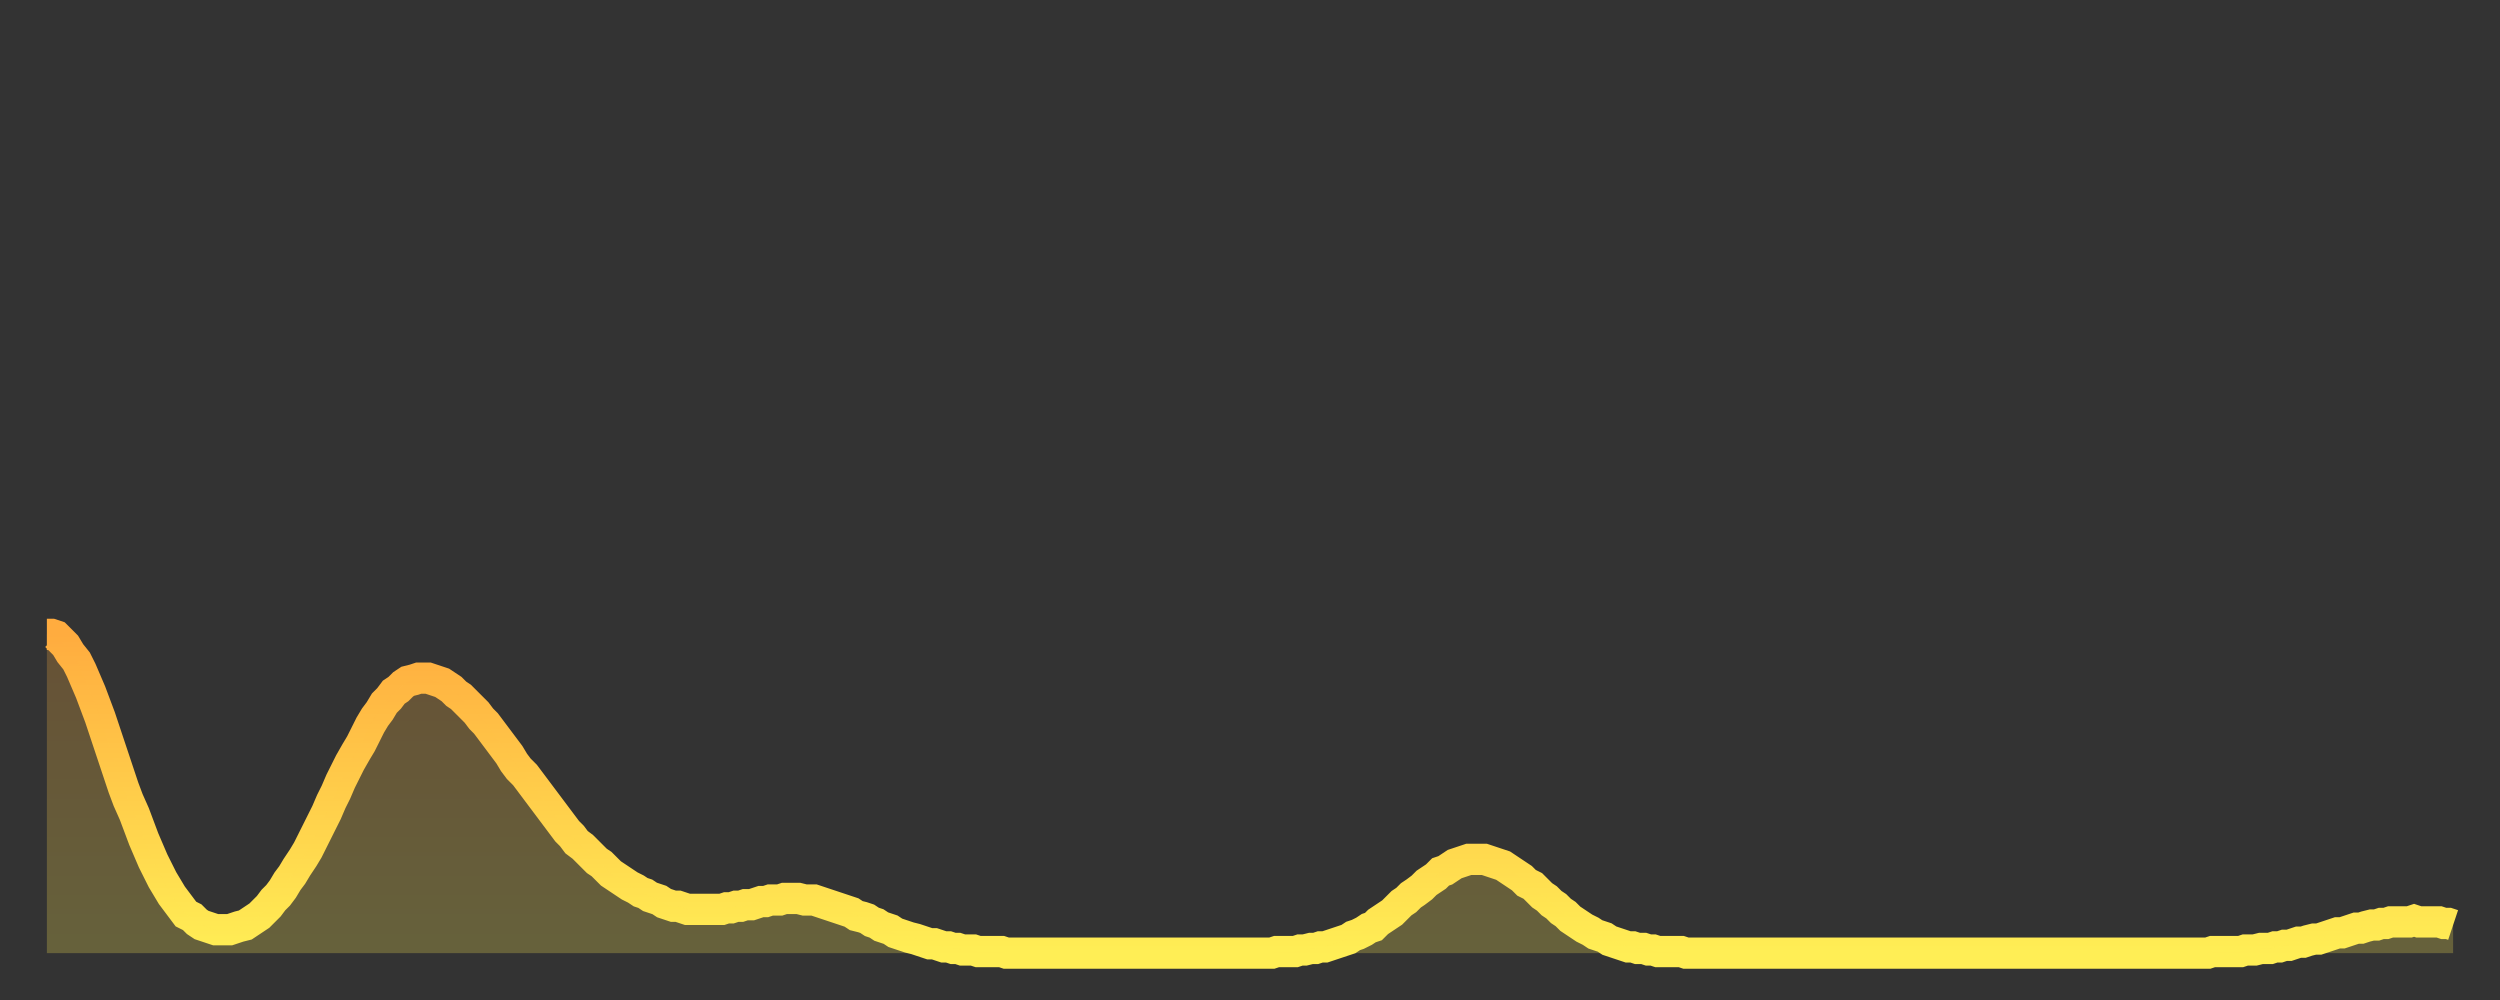 <?xml version="1.0" encoding="utf-8" ?>
<svg baseProfile="full" height="64" version="1.1" width="160" xmlns="http://www.w3.org/2000/svg" xmlns:ev="http://www.w3.org/2001/xml-events" xmlns:xlink="http://www.w3.org/1999/xlink"><rect width="100%" height="100%" fill="#333333" stroke="none"/><defs><linearGradient id="id2214818" x1="0" x2="0" y1="0" y2="1"><stop offset="0%" stop-color="#ffac3f" /><stop offset="50%" stop-color="#ffcd4a" /><stop offset="100%" stop-color="#ffee55" /></linearGradient></defs><g transform="translate(3,3)"><g><path d="M 0.0 37.6 0.3 37.6 0.6 37.7 0.9 38.0 1.2 38.3 1.5 38.8 1.9 39.3 2.2 39.9 2.5 40.6 2.8 41.3 3.1 42.1 3.4 42.9 3.7 43.8 4.0 44.7 4.3 45.6 4.6 46.5 4.9 47.4 5.2 48.2 5.6 49.1 5.9 49.9 6.2 50.7 6.5 51.4 6.8 52.1 7.1 52.7 7.4 53.3 7.7 53.8 8.0 54.3 8.3 54.7 8.6 55.1 8.9 55.5 9.3 55.7 9.6 56.0 9.9 56.2 10.2 56.3 10.5 56.4 10.8 56.5 11.1 56.5 11.4 56.5 11.7 56.5 12.0 56.4 12.3 56.3 12.7 56.2 13.0 56.0 13.3 55.8 13.6 55.6 13.9 55.3 14.2 55.0 14.5 54.6 14.8 54.3 15.1 53.9 15.4 53.4 15.7 53.0 16.0 52.5 16.4 51.9 16.7 51.4 17.0 50.8 17.3 50.2 17.6 49.6 17.9 49.0 18.2 48.3 18.5 47.7 18.8 47.0 19.1 46.4 19.4 45.8 19.8 45.1 20.1 44.6 20.4 44.0 20.7 43.4 21.0 42.9 21.3 42.5 21.6 42.0 21.9 41.7 22.2 41.3 22.5 41.1 22.8 40.8 23.1 40.6 23.5 40.5 23.8 40.4 24.1 40.4 24.4 40.4 24.7 40.5 25.0 40.6 25.3 40.7 25.6 40.9 25.9 41.1 26.2 41.4 26.5 41.6 26.8 41.9 27.2 42.3 27.5 42.6 27.8 43.0 28.1 43.3 28.4 43.7 28.7 44.1 29.0 44.5 29.3 44.9 29.6 45.3 29.9 45.8 30.2 46.2 30.6 46.6 30.9 47.0 31.2 47.4 31.5 47.8 31.8 48.2 32.1 48.6 32.4 49.0 32.7 49.4 33.0 49.8 33.3 50.2 33.6 50.5 33.9 50.9 34.3 51.2 34.6 51.5 34.9 51.8 35.2 52.1 35.5 52.3 35.8 52.6 36.1 52.9 36.4 53.1 36.7 53.3 37.0 53.5 37.3 53.7 37.7 53.9 38.0 54.1 38.3 54.2 38.6 54.4 38.9 54.5 39.2 54.6 39.5 54.8 39.8 54.9 40.1 55.0 40.4 55.0 40.7 55.1 41.0 55.2 41.4 55.2 41.7 55.2 42.0 55.2 42.3 55.2 42.6 55.2 42.9 55.2 43.2 55.2 43.5 55.1 43.8 55.1 44.1 55.0 44.4 55.0 44.7 54.9 45.1 54.9 45.4 54.8 45.7 54.7 46.0 54.7 46.3 54.6 46.6 54.6 46.9 54.6 47.2 54.5 47.5 54.5 47.8 54.5 48.1 54.5 48.5 54.6 48.8 54.6 49.1 54.6 49.4 54.7 49.7 54.8 50.0 54.9 50.3 55.0 50.6 55.1 50.9 55.2 51.2 55.3 51.5 55.4 51.8 55.6 52.2 55.7 52.5 55.8 52.8 56.0 53.1 56.1 53.4 56.3 53.7 56.4 54.0 56.5 54.3 56.7 54.6 56.8 54.9 56.9 55.2 57.0 55.6 57.1 55.9 57.2 56.2 57.3 56.5 57.4 56.8 57.4 57.1 57.5 57.4 57.6 57.7 57.6 58.0 57.7 58.3 57.7 58.6 57.8 58.9 57.8 59.3 57.8 59.6 57.9 59.9 57.9 60.2 57.9 60.5 57.9 60.8 57.9 61.1 57.9 61.4 58.0 61.7 58.0 62.0 58.0 62.3 58.0 62.6 58.0 63.0 58.0 63.3 58.0 63.6 58.0 63.9 58.0 64.2 58.0 64.5 58.0 64.8 58.0 65.1 58.0 65.4 58.0 65.7 58.0 66.0 58.0 66.4 58.0 66.7 58.0 67.0 58.0 67.3 58.0 67.6 58.0 67.9 58.0 68.2 58.0 68.5 58.0 68.8 58.0 69.1 58.0 69.4 58.0 69.7 58.0 70.1 58.0 70.4 58.0 70.7 58.0 71.0 58.0 71.3 58.0 71.6 58.0 71.9 58.0 72.2 58.0 72.5 58.0 72.8 58.0 73.1 58.0 73.5 58.0 73.8 58.0 74.1 58.0 74.4 58.0 74.7 58.0 75.0 58.0 75.3 58.0 75.6 58.0 75.9 58.0 76.2 58.0 76.5 58.0 76.8 58.0 77.2 58.0 77.5 58.0 77.8 58.0 78.1 58.0 78.4 58.0 78.7 57.9 79.0 57.9 79.3 57.9 79.6 57.9 79.9 57.9 80.2 57.8 80.5 57.8 80.9 57.7 81.2 57.7 81.5 57.6 81.8 57.6 82.1 57.5 82.4 57.4 82.7 57.3 83.0 57.2 83.3 57.1 83.6 56.9 83.9 56.8 84.3 56.6 84.6 56.4 84.9 56.3 85.2 56.0 85.5 55.8 85.8 55.6 86.1 55.4 86.4 55.1 86.7 54.8 87.0 54.6 87.3 54.3 87.6 54.1 88.0 53.8 88.3 53.5 88.6 53.3 88.9 53.1 89.2 52.8 89.5 52.7 89.8 52.5 90.1 52.3 90.4 52.2 90.7 52.1 91.0 52.0 91.4 52.0 91.7 52.0 92.0 52.0 92.3 52.1 92.6 52.2 92.9 52.3 93.2 52.4 93.5 52.6 93.8 52.8 94.1 53.0 94.4 53.2 94.7 53.5 95.1 53.7 95.4 54.0 95.7 54.3 96.0 54.5 96.3 54.8 96.6 55.0 96.9 55.3 97.2 55.5 97.5 55.8 97.8 56.0 98.1 56.2 98.4 56.4 98.8 56.6 99.1 56.8 99.4 56.9 99.7 57.0 100.0 57.2 100.3 57.3 100.6 57.4 100.9 57.5 101.2 57.6 101.5 57.6 101.8 57.7 102.2 57.7 102.5 57.8 102.8 57.8 103.1 57.9 103.4 57.9 103.7 57.9 104.0 57.9 104.3 57.9 104.6 57.9 104.9 58.0 105.2 58.0 105.5 58.0 105.9 58.0 106.2 58.0 106.5 58.0 106.8 58.0 107.1 58.0 107.4 58.0 107.7 58.0 108.0 58.0 108.3 58.0 108.6 58.0 108.9 58.0 109.3 58.0 109.6 58.0 109.9 58.0 110.2 58.0 110.5 58.0 110.8 58.0 111.1 58.0 111.4 58.0 111.7 58.0 112.0 58.0 112.3 58.0 112.6 58.0 113.0 58.0 113.3 58.0 113.6 58.0 113.9 58.0 114.2 58.0 114.5 58.0 114.8 58.0 115.1 58.0 115.4 58.0 115.7 58.0 116.0 58.0 116.3 58.0 116.7 58.0 117.0 58.0 117.3 58.0 117.6 58.0 117.9 58.0 118.2 58.0 118.5 58.0 118.8 58.0 119.1 58.0 119.4 58.0 119.7 58.0 120.1 58.0 120.4 58.0 120.7 58.0 121.0 58.0 121.3 58.0 121.6 58.0 121.9 58.0 122.2 58.0 122.5 58.0 122.8 58.0 123.1 58.0 123.4 58.0 123.8 58.0 124.1 58.0 124.4 58.0 124.7 58.0 125.0 58.0 125.3 58.0 125.6 58.0 125.9 58.0 126.2 58.0 126.5 58.0 126.8 58.0 127.2 58.0 127.5 58.0 127.8 58.0 128.1 58.0 128.4 58.0 128.7 58.0 129.0 58.0 129.3 58.0 129.6 58.0 129.9 58.0 130.2 58.0 130.5 58.0 130.9 58.0 131.2 58.0 131.5 58.0 131.8 58.0 132.1 58.0 132.4 58.0 132.7 58.0 133.0 58.0 133.3 58.0 133.6 58.0 133.9 58.0 134.2 58.0 134.6 58.0 134.9 58.0 135.2 58.0 135.5 58.0 135.8 58.0 136.1 58.0 136.4 58.0 136.7 58.0 137.0 58.0 137.3 58.0 137.6 58.0 138.0 58.0 138.3 58.0 138.6 57.9 138.9 57.9 139.2 57.9 139.5 57.9 139.8 57.9 140.1 57.9 140.4 57.9 140.7 57.8 141.0 57.8 141.3 57.8 141.7 57.7 142.0 57.7 142.3 57.7 142.6 57.6 142.9 57.6 143.2 57.5 143.5 57.5 143.8 57.4 144.1 57.3 144.4 57.3 144.7 57.2 145.1 57.1 145.4 57.1 145.7 57.0 146.0 56.9 146.3 56.8 146.6 56.7 146.9 56.7 147.2 56.6 147.5 56.5 147.8 56.4 148.1 56.4 148.4 56.3 148.8 56.2 149.1 56.2 149.4 56.1 149.7 56.1 150.0 56.0 150.3 56.0 150.6 56.0 150.9 56.0 151.2 56.0 151.5 55.9 151.8 56.0 152.1 56.0 152.5 56.0 152.8 56.0 153.1 56.0 153.4 56.1 153.7 56.1 154.0 56.2" fill="none" id="graph-curve" opacity="1" stroke="url(#id2214818)" stroke-width="2" /><path d="M 0 58 L 0.0 37.6 0.3 37.6 0.6 37.7 0.9 38.0 1.2 38.3 1.5 38.8 1.9 39.3 2.2 39.9 2.5 40.6 2.8 41.3 3.1 42.1 3.4 42.9 3.7 43.8 4.0 44.7 4.3 45.6 4.6 46.5 4.9 47.4 5.2 48.2 5.6 49.1 5.9 49.9 6.2 50.7 6.5 51.4 6.8 52.1 7.1 52.7 7.4 53.3 7.7 53.8 8.0 54.3 8.3 54.7 8.6 55.1 8.9 55.5 9.3 55.7 9.6 56.0 9.9 56.2 10.2 56.3 10.5 56.4 10.8 56.5 11.1 56.5 11.4 56.5 11.7 56.5 12.0 56.4 12.3 56.3 12.7 56.2 13.0 56.0 13.3 55.8 13.6 55.6 13.9 55.3 14.2 55.0 14.5 54.6 14.8 54.3 15.1 53.9 15.4 53.4 15.7 53.0 16.0 52.5 16.4 51.9 16.7 51.4 17.0 50.8 17.3 50.2 17.6 49.6 17.9 49.0 18.2 48.3 18.5 47.7 18.8 47.0 19.1 46.4 19.4 45.8 19.8 45.1 20.1 44.6 20.4 44.0 20.7 43.4 21.0 42.9 21.3 42.5 21.6 42.0 21.9 41.7 22.2 41.3 22.5 41.1 22.8 40.8 23.1 40.6 23.5 40.5 23.8 40.4 24.1 40.4 24.4 40.4 24.7 40.5 25.0 40.6 25.3 40.7 25.6 40.9 25.9 41.1 26.2 41.4 26.5 41.6 26.8 41.9 27.2 42.3 27.5 42.6 27.8 43.0 28.1 43.3 28.4 43.7 28.7 44.1 29.0 44.5 29.3 44.9 29.6 45.3 29.9 45.8 30.2 46.2 30.6 46.6 30.9 47.0 31.2 47.4 31.5 47.8 31.8 48.2 32.1 48.6 32.4 49.0 32.7 49.4 33.0 49.8 33.3 50.2 33.6 50.5 33.9 50.9 34.3 51.2 34.6 51.5 34.9 51.8 35.2 52.1 35.5 52.3 35.8 52.6 36.1 52.9 36.4 53.1 36.7 53.3 37.0 53.5 37.3 53.7 37.7 53.9 38.0 54.1 38.3 54.2 38.6 54.4 38.9 54.5 39.2 54.6 39.5 54.8 39.8 54.9 40.1 55.0 40.4 55.0 40.7 55.1 41.0 55.2 41.4 55.2 41.7 55.2 42.0 55.2 42.3 55.2 42.6 55.2 42.9 55.2 43.2 55.2 43.5 55.1 43.8 55.1 44.1 55.0 44.4 55.0 44.7 54.9 45.1 54.9 45.4 54.8 45.7 54.7 46.0 54.7 46.3 54.6 46.6 54.6 46.9 54.6 47.2 54.5 47.5 54.5 47.8 54.5 48.1 54.5 48.5 54.6 48.8 54.6 49.1 54.6 49.4 54.7 49.7 54.8 50.0 54.9 50.3 55.0 50.6 55.1 50.9 55.2 51.2 55.3 51.5 55.4 51.8 55.6 52.2 55.7 52.5 55.8 52.8 56.0 53.1 56.1 53.4 56.3 53.7 56.4 54.0 56.5 54.3 56.7 54.6 56.8 54.9 56.9 55.2 57.0 55.6 57.1 55.9 57.2 56.2 57.3 56.5 57.4 56.8 57.4 57.1 57.5 57.4 57.6 57.7 57.6 58.0 57.7 58.3 57.7 58.6 57.8 58.9 57.8 59.3 57.8 59.6 57.9 59.9 57.9 60.2 57.9 60.5 57.9 60.8 57.9 61.1 57.9 61.4 58.0 61.7 58.0 62.0 58.0 62.3 58.0 62.6 58.0 63.0 58.0 63.3 58.0 63.6 58.0 63.9 58.0 64.2 58.0 64.5 58.0 64.8 58.0 65.1 58.0 65.4 58.0 65.7 58.0 66.0 58.0 66.4 58.0 66.7 58.0 67.0 58.0 67.3 58.0 67.6 58.0 67.9 58.0 68.2 58.0 68.5 58.0 68.8 58.0 69.1 58.0 69.4 58.0 69.7 58.0 70.1 58.0 70.4 58.0 70.7 58.0 71.0 58.0 71.3 58.0 71.6 58.0 71.9 58.0 72.2 58.0 72.5 58.0 72.8 58.0 73.1 58.0 73.5 58.0 73.8 58.0 74.1 58.0 74.4 58.0 74.7 58.0 75.0 58.0 75.3 58.0 75.6 58.0 75.9 58.0 76.2 58.0 76.5 58.0 76.8 58.0 77.2 58.0 77.5 58.0 77.8 58.0 78.1 58.0 78.4 58.0 78.7 57.9 79.0 57.9 79.3 57.9 79.6 57.9 79.9 57.9 80.2 57.8 80.5 57.8 80.9 57.7 81.2 57.7 81.5 57.6 81.8 57.6 82.1 57.5 82.4 57.4 82.7 57.3 83.0 57.2 83.3 57.1 83.6 56.9 83.9 56.8 84.3 56.6 84.6 56.4 84.9 56.3 85.2 56.0 85.5 55.8 85.8 55.6 86.1 55.4 86.4 55.1 86.7 54.8 87.0 54.6 87.3 54.3 87.6 54.1 88.0 53.8 88.3 53.5 88.6 53.3 88.9 53.1 89.2 52.8 89.5 52.7 89.8 52.5 90.1 52.3 90.4 52.2 90.7 52.1 91.0 52.0 91.4 52.0 91.7 52.0 92.0 52.0 92.3 52.1 92.6 52.2 92.9 52.3 93.2 52.4 93.5 52.6 93.8 52.8 94.1 53.0 94.4 53.2 94.7 53.5 95.1 53.7 95.4 54.0 95.7 54.3 96.0 54.5 96.3 54.8 96.6 55.0 96.9 55.3 97.2 55.5 97.5 55.8 97.8 56.0 98.1 56.2 98.4 56.4 98.8 56.6 99.1 56.8 99.4 56.9 99.7 57.0 100.0 57.2 100.3 57.3 100.6 57.4 100.9 57.5 101.2 57.6 101.5 57.6 101.8 57.7 102.2 57.7 102.5 57.8 102.8 57.8 103.1 57.9 103.4 57.9 103.7 57.9 104.0 57.9 104.3 57.9 104.6 57.9 104.9 58.0 105.2 58.0 105.5 58.0 105.9 58.0 106.2 58.0 106.5 58.0 106.8 58.0 107.1 58.0 107.4 58.0 107.7 58.0 108.0 58.0 108.3 58.0 108.6 58.0 108.9 58.0 109.3 58.0 109.6 58.0 109.9 58.0 110.2 58.0 110.5 58.0 110.8 58.0 111.1 58.0 111.4 58.0 111.7 58.0 112.0 58.0 112.3 58.0 112.6 58.0 113.0 58.0 113.3 58.0 113.6 58.0 113.9 58.0 114.2 58.0 114.5 58.0 114.8 58.0 115.1 58.0 115.4 58.0 115.7 58.0 116.0 58.0 116.3 58.0 116.7 58.0 117.0 58.0 117.3 58.0 117.6 58.0 117.9 58.0 118.2 58.0 118.5 58.0 118.8 58.0 119.1 58.0 119.4 58.0 119.7 58.0 120.1 58.0 120.4 58.0 120.7 58.0 121.0 58.0 121.3 58.0 121.6 58.0 121.9 58.0 122.2 58.0 122.5 58.0 122.8 58.0 123.1 58.0 123.4 58.0 123.8 58.0 124.1 58.0 124.4 58.0 124.7 58.0 125.0 58.0 125.3 58.0 125.6 58.0 125.9 58.0 126.2 58.0 126.5 58.0 126.8 58.0 127.2 58.0 127.5 58.0 127.8 58.0 128.1 58.0 128.4 58.0 128.7 58.0 129.0 58.0 129.3 58.0 129.6 58.0 129.9 58.0 130.2 58.0 130.5 58.0 130.9 58.0 131.2 58.0 131.5 58.0 131.8 58.0 132.1 58.0 132.4 58.0 132.7 58.0 133.0 58.0 133.3 58.0 133.6 58.0 133.9 58.0 134.2 58.0 134.6 58.0 134.9 58.0 135.2 58.0 135.5 58.0 135.8 58.0 136.1 58.0 136.4 58.0 136.7 58.0 137.0 58.0 137.3 58.0 137.6 58.0 138.0 58.0 138.3 58.0 138.6 57.9 138.9 57.9 139.2 57.9 139.5 57.9 139.8 57.9 140.1 57.9 140.4 57.9 140.7 57.8 141.0 57.8 141.3 57.8 141.7 57.7 142.0 57.7 142.3 57.7 142.6 57.6 142.9 57.6 143.2 57.5 143.5 57.5 143.8 57.4 144.1 57.3 144.4 57.3 144.7 57.2 145.1 57.1 145.4 57.1 145.7 57.0 146.0 56.9 146.3 56.8 146.6 56.7 146.9 56.7 147.2 56.6 147.5 56.5 147.8 56.4 148.1 56.4 148.4 56.3 148.8 56.2 149.1 56.2 149.4 56.1 149.7 56.1 150.0 56.0 150.3 56.0 150.6 56.0 150.9 56.0 151.2 56.0 151.5 55.9 151.8 56.0 152.1 56.0 152.5 56.0 152.8 56.0 153.1 56.0 153.4 56.1 153.7 56.1 154.0 56.2 154 58" fill="url(#id2214818)" fill-opacity=".25" id="graph-shadow" /></g></g></svg>